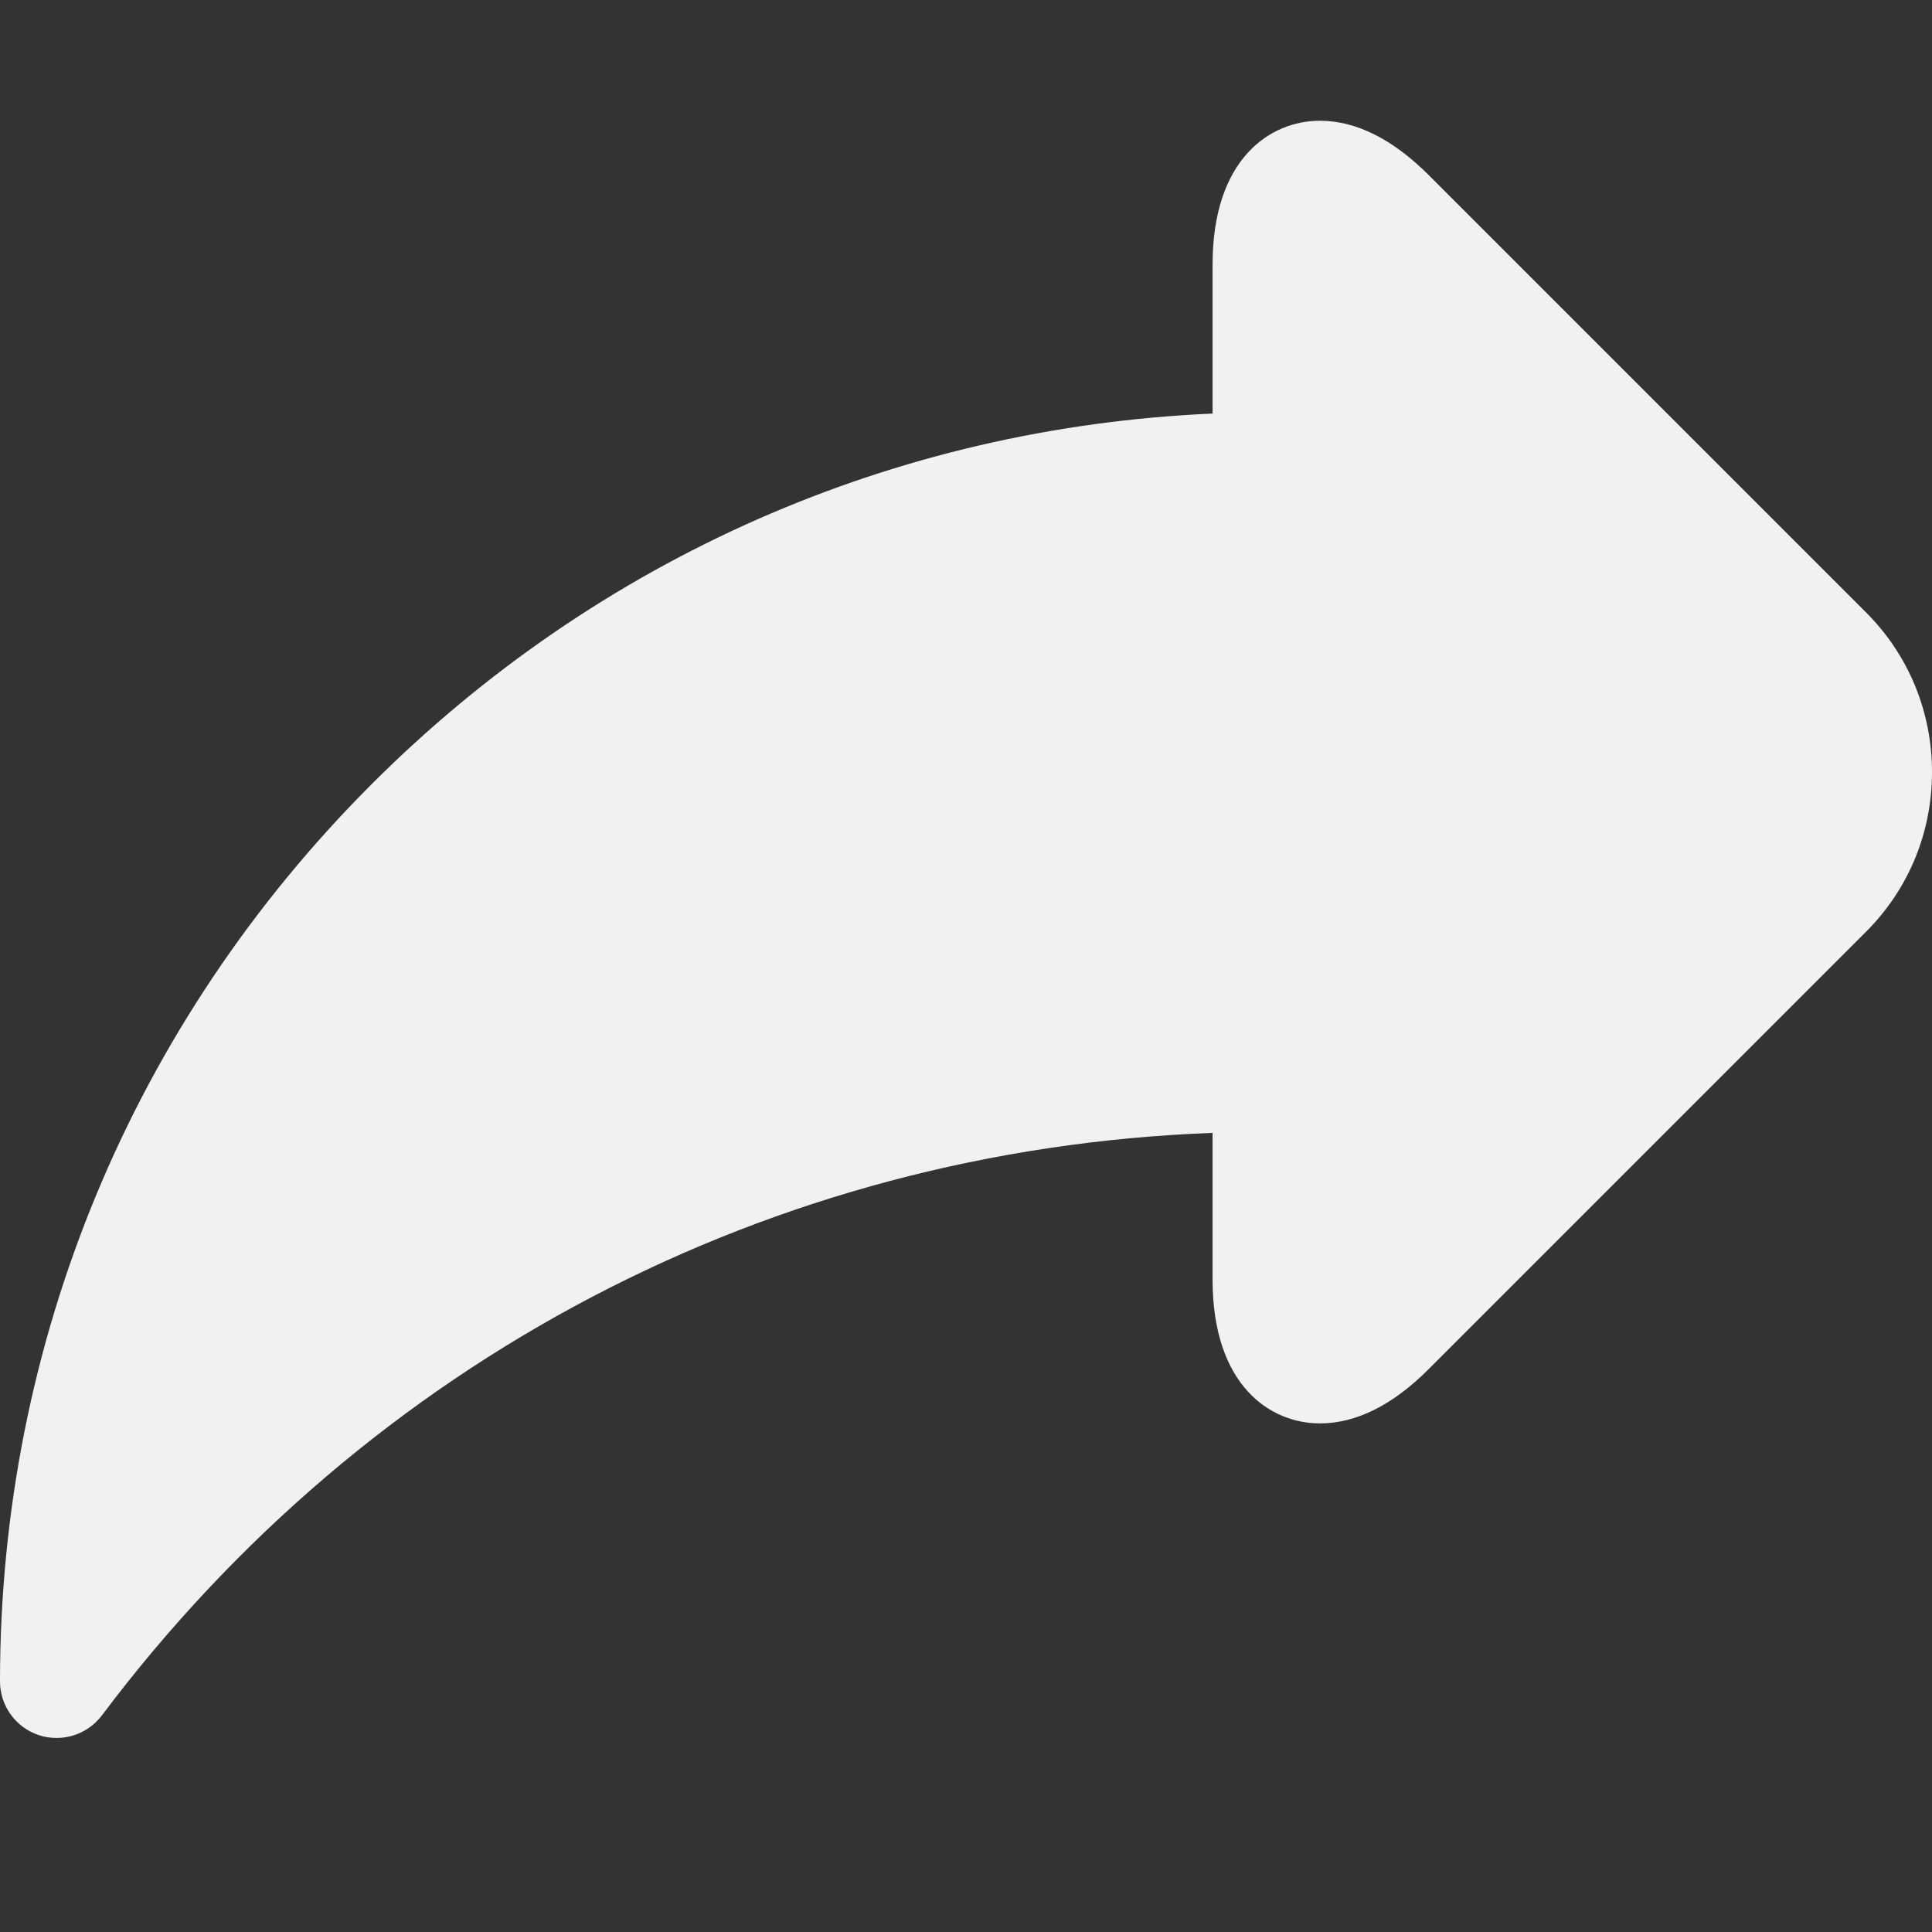 <svg width="16" height="16" viewBox="0 0 16 16" fill="none" xmlns="http://www.w3.org/2000/svg">
<rect x="0" y="0" width="16" height="16" fill="#333333" stroke="none"/>
<path d="M15.454 5.072L11.832 1.45C11.534 1.152 11.23 1 10.931 1C10.521 1 10.042 1.312 10.042 2.192V3.425C7.41 3.54 4.953 4.619 3.079 6.493C1.094 8.478 0 11.117 0 13.925C0 14.126 0.129 14.305 0.32 14.369C0.369 14.386 0.419 14.393 0.469 14.393C0.613 14.393 0.753 14.326 0.844 14.206C3.057 11.26 6.388 9.519 10.042 9.382V10.596C10.042 11.476 10.521 11.788 10.931 11.788H10.931C11.23 11.788 11.534 11.637 11.832 11.338L15.454 7.716C15.806 7.364 16 6.895 16 6.394C16 5.894 15.806 5.424 15.454 5.072Z" fill="#F1F1F1"/>
</svg>
